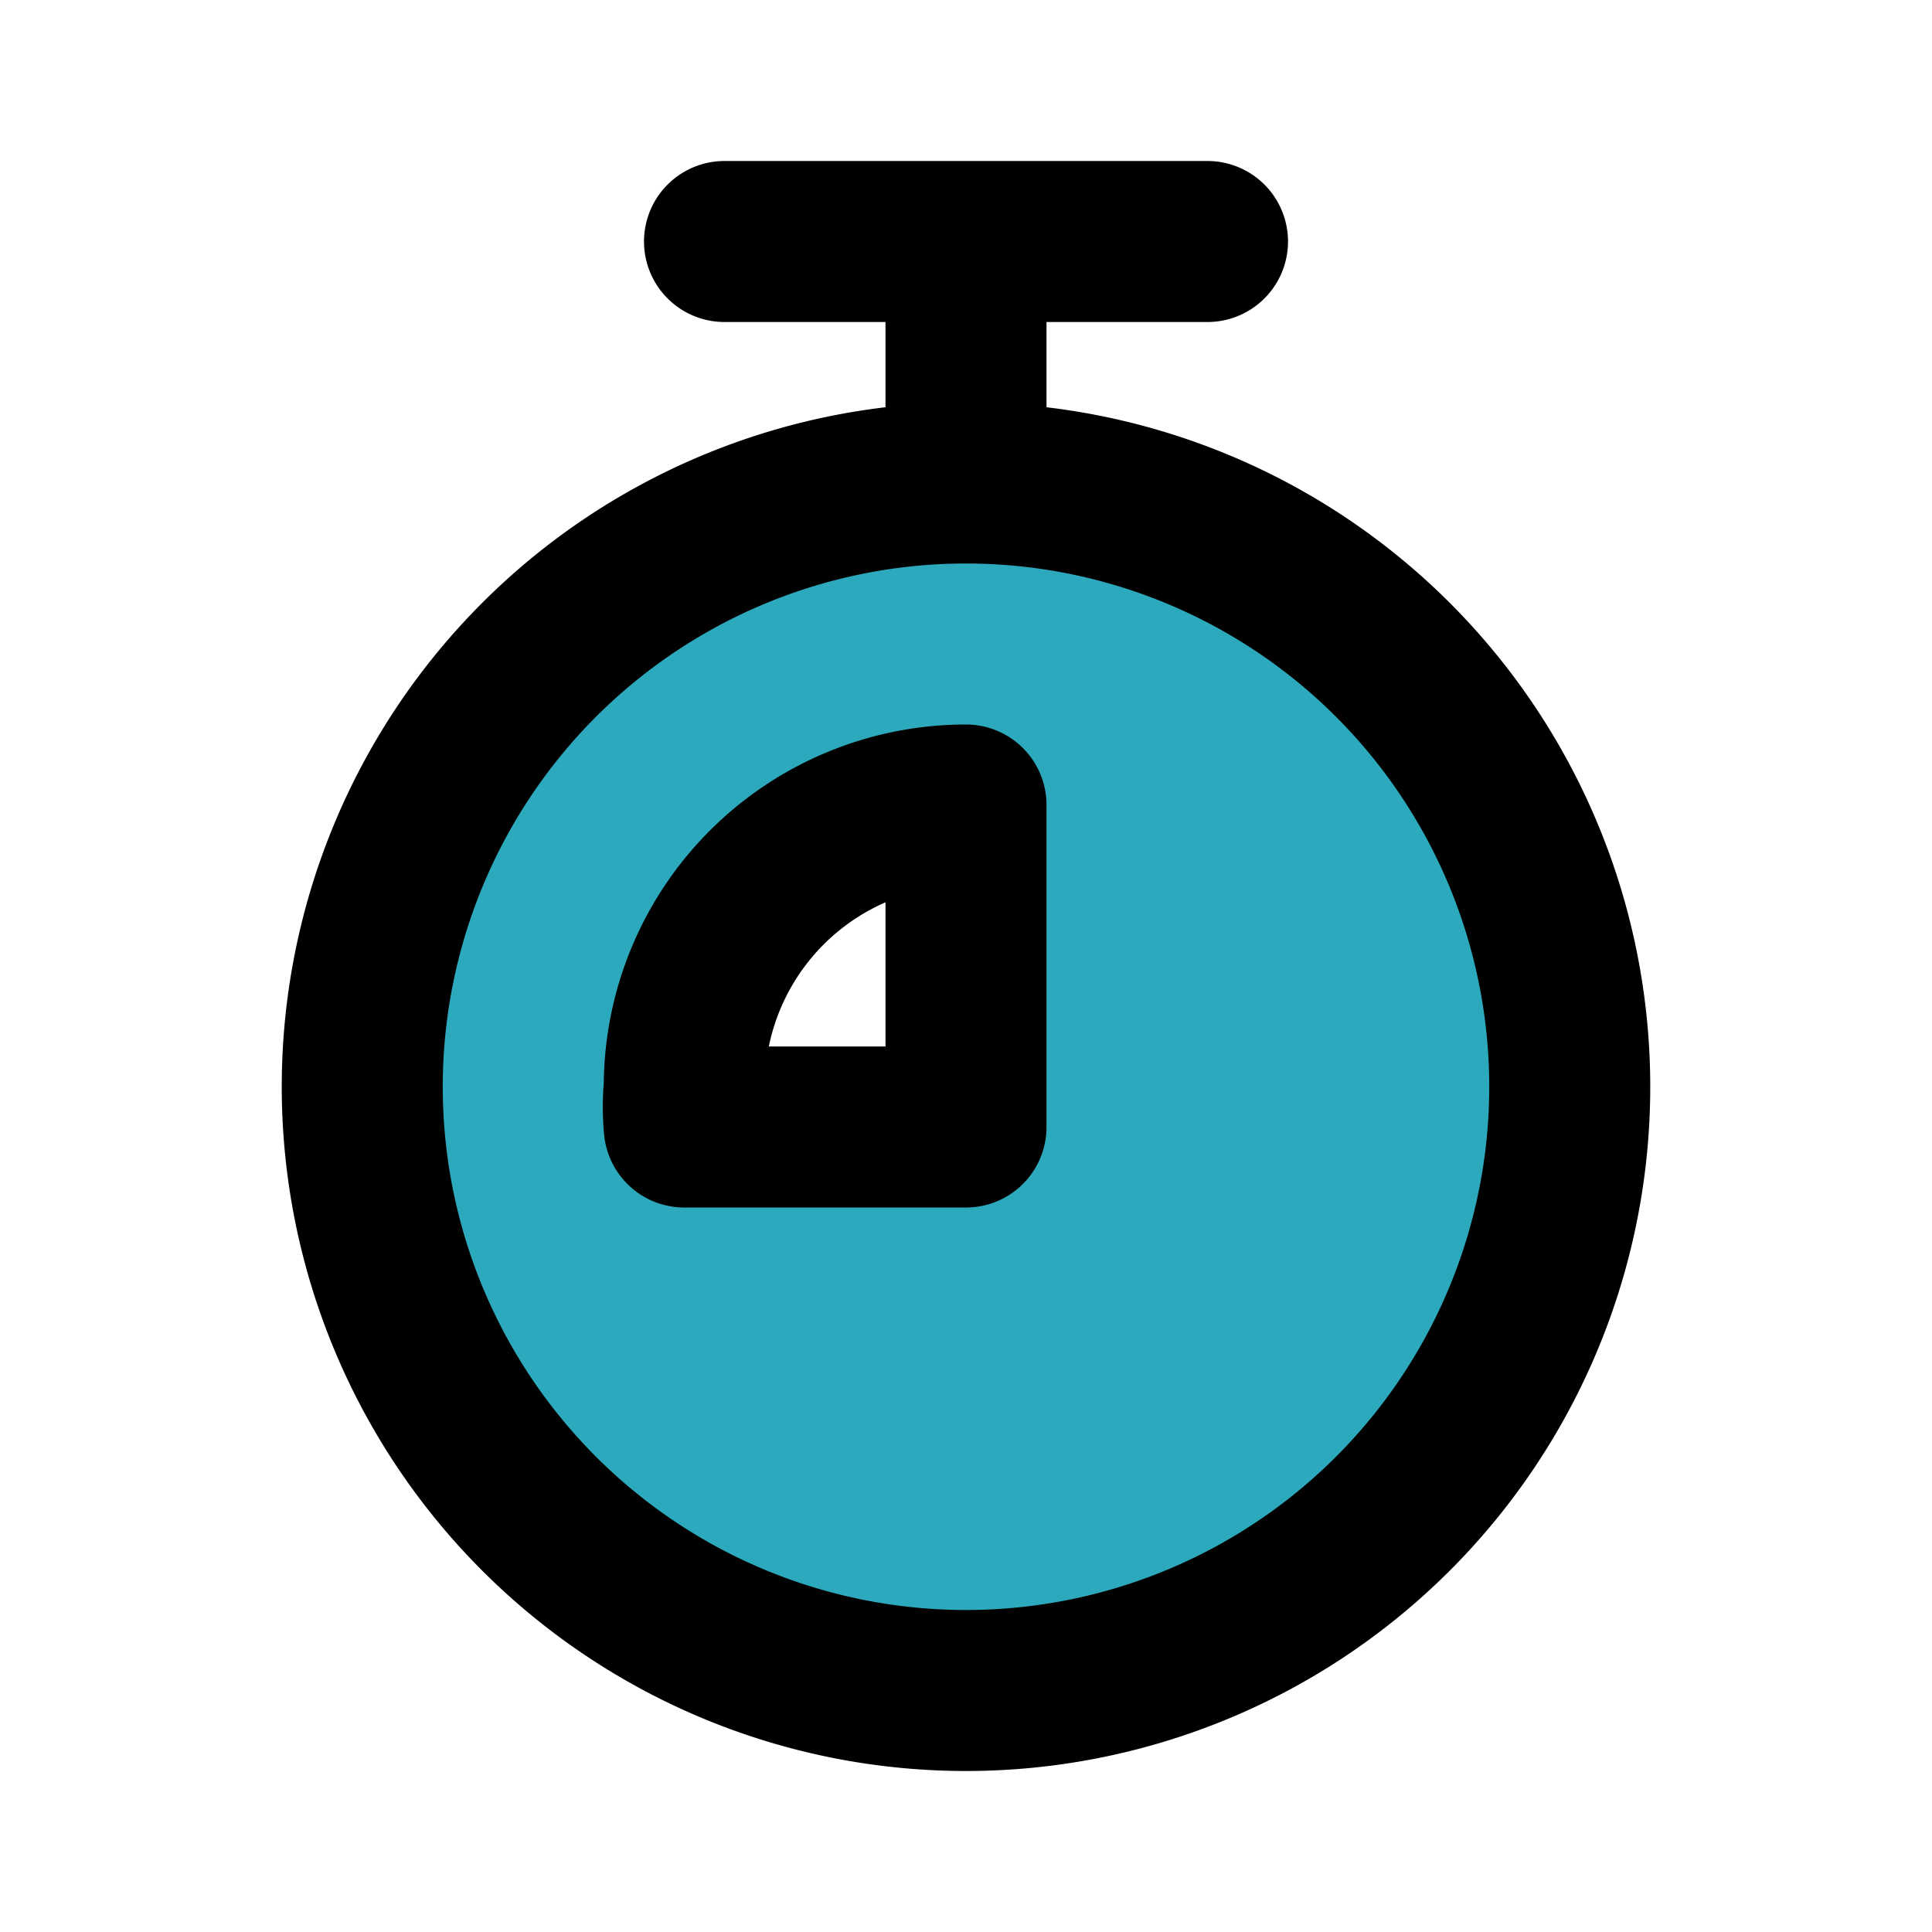 <?xml version="1.0" encoding="utf-8"?>
<svg fill="#000000" width="800px" height="800px" viewBox="0 0 24 24" id="chronometer-9-second" data-name="Flat Line" xmlns="http://www.w3.org/2000/svg" class="icon flat-line"><path id="secondary" d="M12,6a7.5,7.5,0,1,0,7.5,7.5A7.5,7.5,0,0,0,12,6Zm0,8H8.54a2.74,2.74,0,0,1,0-.5A3.5,3.5,0,0,1,12,10Z" style="fill: rgb(44, 169, 188); stroke-width: 2;"></path><path id="primary" d="M8.5,13.5a2.74,2.74,0,0,0,0,.5H12V10A3.5,3.5,0,0,0,8.5,13.5ZM12,6V3m3,0H9M19.5,13.5A7.5,7.5,0,1,1,12,6,7.5,7.5,0,0,1,19.5,13.5Z" style="fill: none; stroke: rgb(0, 0, 0); stroke-linecap: round; stroke-linejoin: round; stroke-width: 2;"></path></svg>